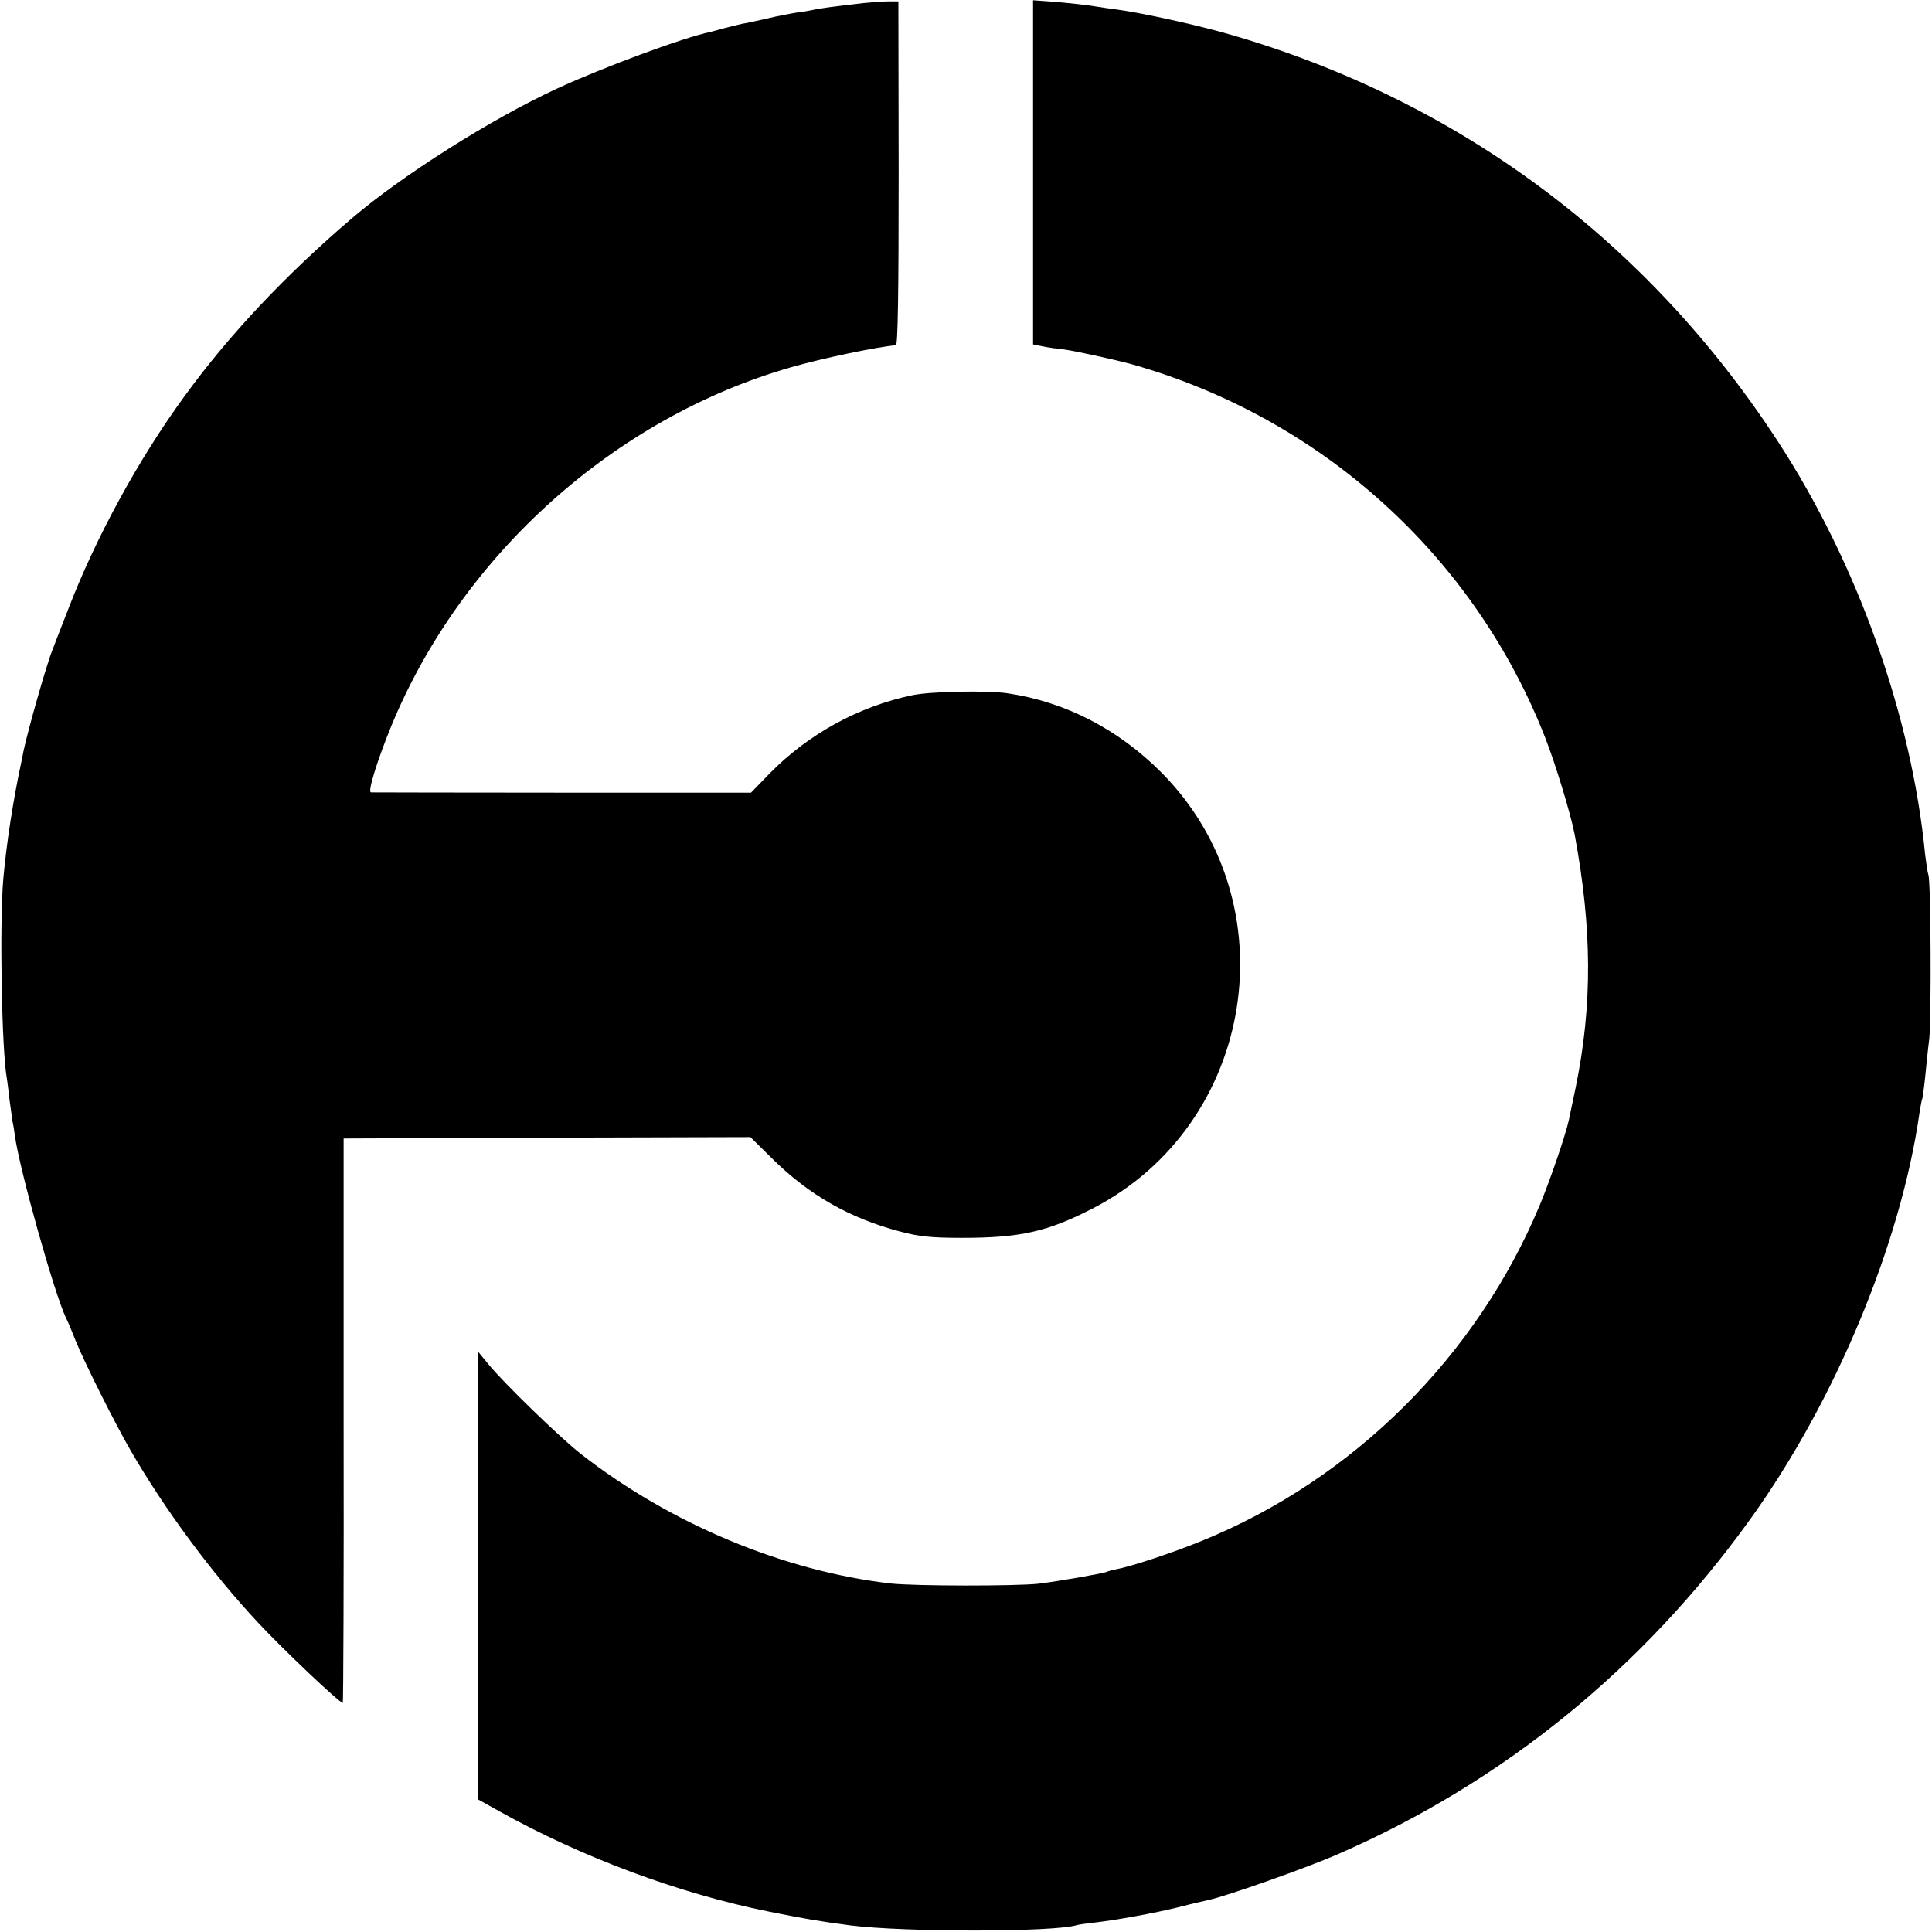 <?xml version="1.0" standalone="no"?>
<!DOCTYPE svg PUBLIC "-//W3C//DTD SVG 20010904//EN"
 "http://www.w3.org/TR/2001/REC-SVG-20010904/DTD/svg10.dtd">
<svg version="1.0" xmlns="http://www.w3.org/2000/svg"
 width="700pt" height="700pt" viewBox="0 0 700 700"
 preserveAspectRatio="xMidYMid meet">
<g transform="translate(0,700) scale(0.1,-0.1)"
fill="#000000" stroke="none">
<path d="M3130 6989 c-106 -12 -165 -20 -180 -24 -8 -2 -35 -7 -60 -10 -25 -4
-74 -13 -110 -22 -36 -8 -76 -17 -90 -19 -14 -3 -43 -10 -65 -16 -22 -6 -45
-12 -52 -14 -91 -18 -386 -127 -555 -205 -240 -111 -560 -314 -742 -469 -239
-204 -446 -423 -607 -645 -166 -227 -320 -509 -419 -765 -29 -74 -56 -144 -60
-155 -21 -51 -90 -295 -105 -367 -3 -16 -7 -38 -10 -50 -27 -127 -51 -279 -63
-412 -14 -161 -6 -623 13 -724 1 -9 6 -42 9 -73 4 -31 9 -67 11 -80 3 -13 7
-38 9 -54 17 -124 143 -572 185 -660 6 -11 22 -49 36 -85 33 -81 144 -302 198
-395 125 -216 294 -444 461 -623 92 -99 296 -292 308 -292 2 0 4 460 3 1023
l0 1022 737 3 737 2 78 -77 c134 -133 282 -217 464 -265 67 -18 112 -23 224
-23 212 0 310 22 475 107 590 305 716 1106 249 1578 -157 158 -349 257 -558
288 -74 11 -281 7 -346 -7 -195 -41 -377 -141 -517 -284 l-67 -69 -683 0
c-376 0 -688 1 -694 1 -13 1 23 117 76 246 256 617 808 1111 1445 1294 114 33
316 75 381 80 7 1 10 184 10 624 l-1 622 -35 0 c-19 0 -60 -3 -90 -6z"/>
<path d="M3743 6376 l0 -624 35 -7 c19 -4 54 -9 76 -11 44 -6 186 -37 251 -55
685 -195 1237 -695 1494 -1353 38 -97 92 -276 106 -348 64 -344 65 -620 4
-918 -11 -52 -22 -106 -25 -119 -11 -51 -67 -216 -105 -307 -228 -548 -676
-994 -1225 -1217 -105 -43 -256 -93 -311 -103 -15 -3 -29 -7 -33 -9 -8 -5
-173 -34 -247 -43 -79 -9 -451 -9 -538 1 -386 45 -796 216 -1119 468 -77 60
-282 259 -338 328 l-36 44 0 -811 -1 -811 77 -43 c299 -167 650 -298 977 -364
136 -27 175 -34 295 -50 196 -25 742 -25 822 1 7 2 36 6 63 9 78 9 213 33 306
56 46 12 95 23 108 26 63 13 360 118 471 167 596 260 1103 672 1491 1212 309
429 547 1002 614 1475 4 24 8 47 10 50 1 3 6 37 10 75 4 39 10 102 15 140 8
76 6 570 -3 595 -3 8 -8 42 -12 75 -49 503 -246 1055 -533 1495 -474 728
-1157 1235 -1982 1474 -112 33 -320 79 -410 91 -25 3 -56 8 -70 10 -33 6 -111
15 -181 20 l-56 4 0 -623z"/>
</g>
</svg>
